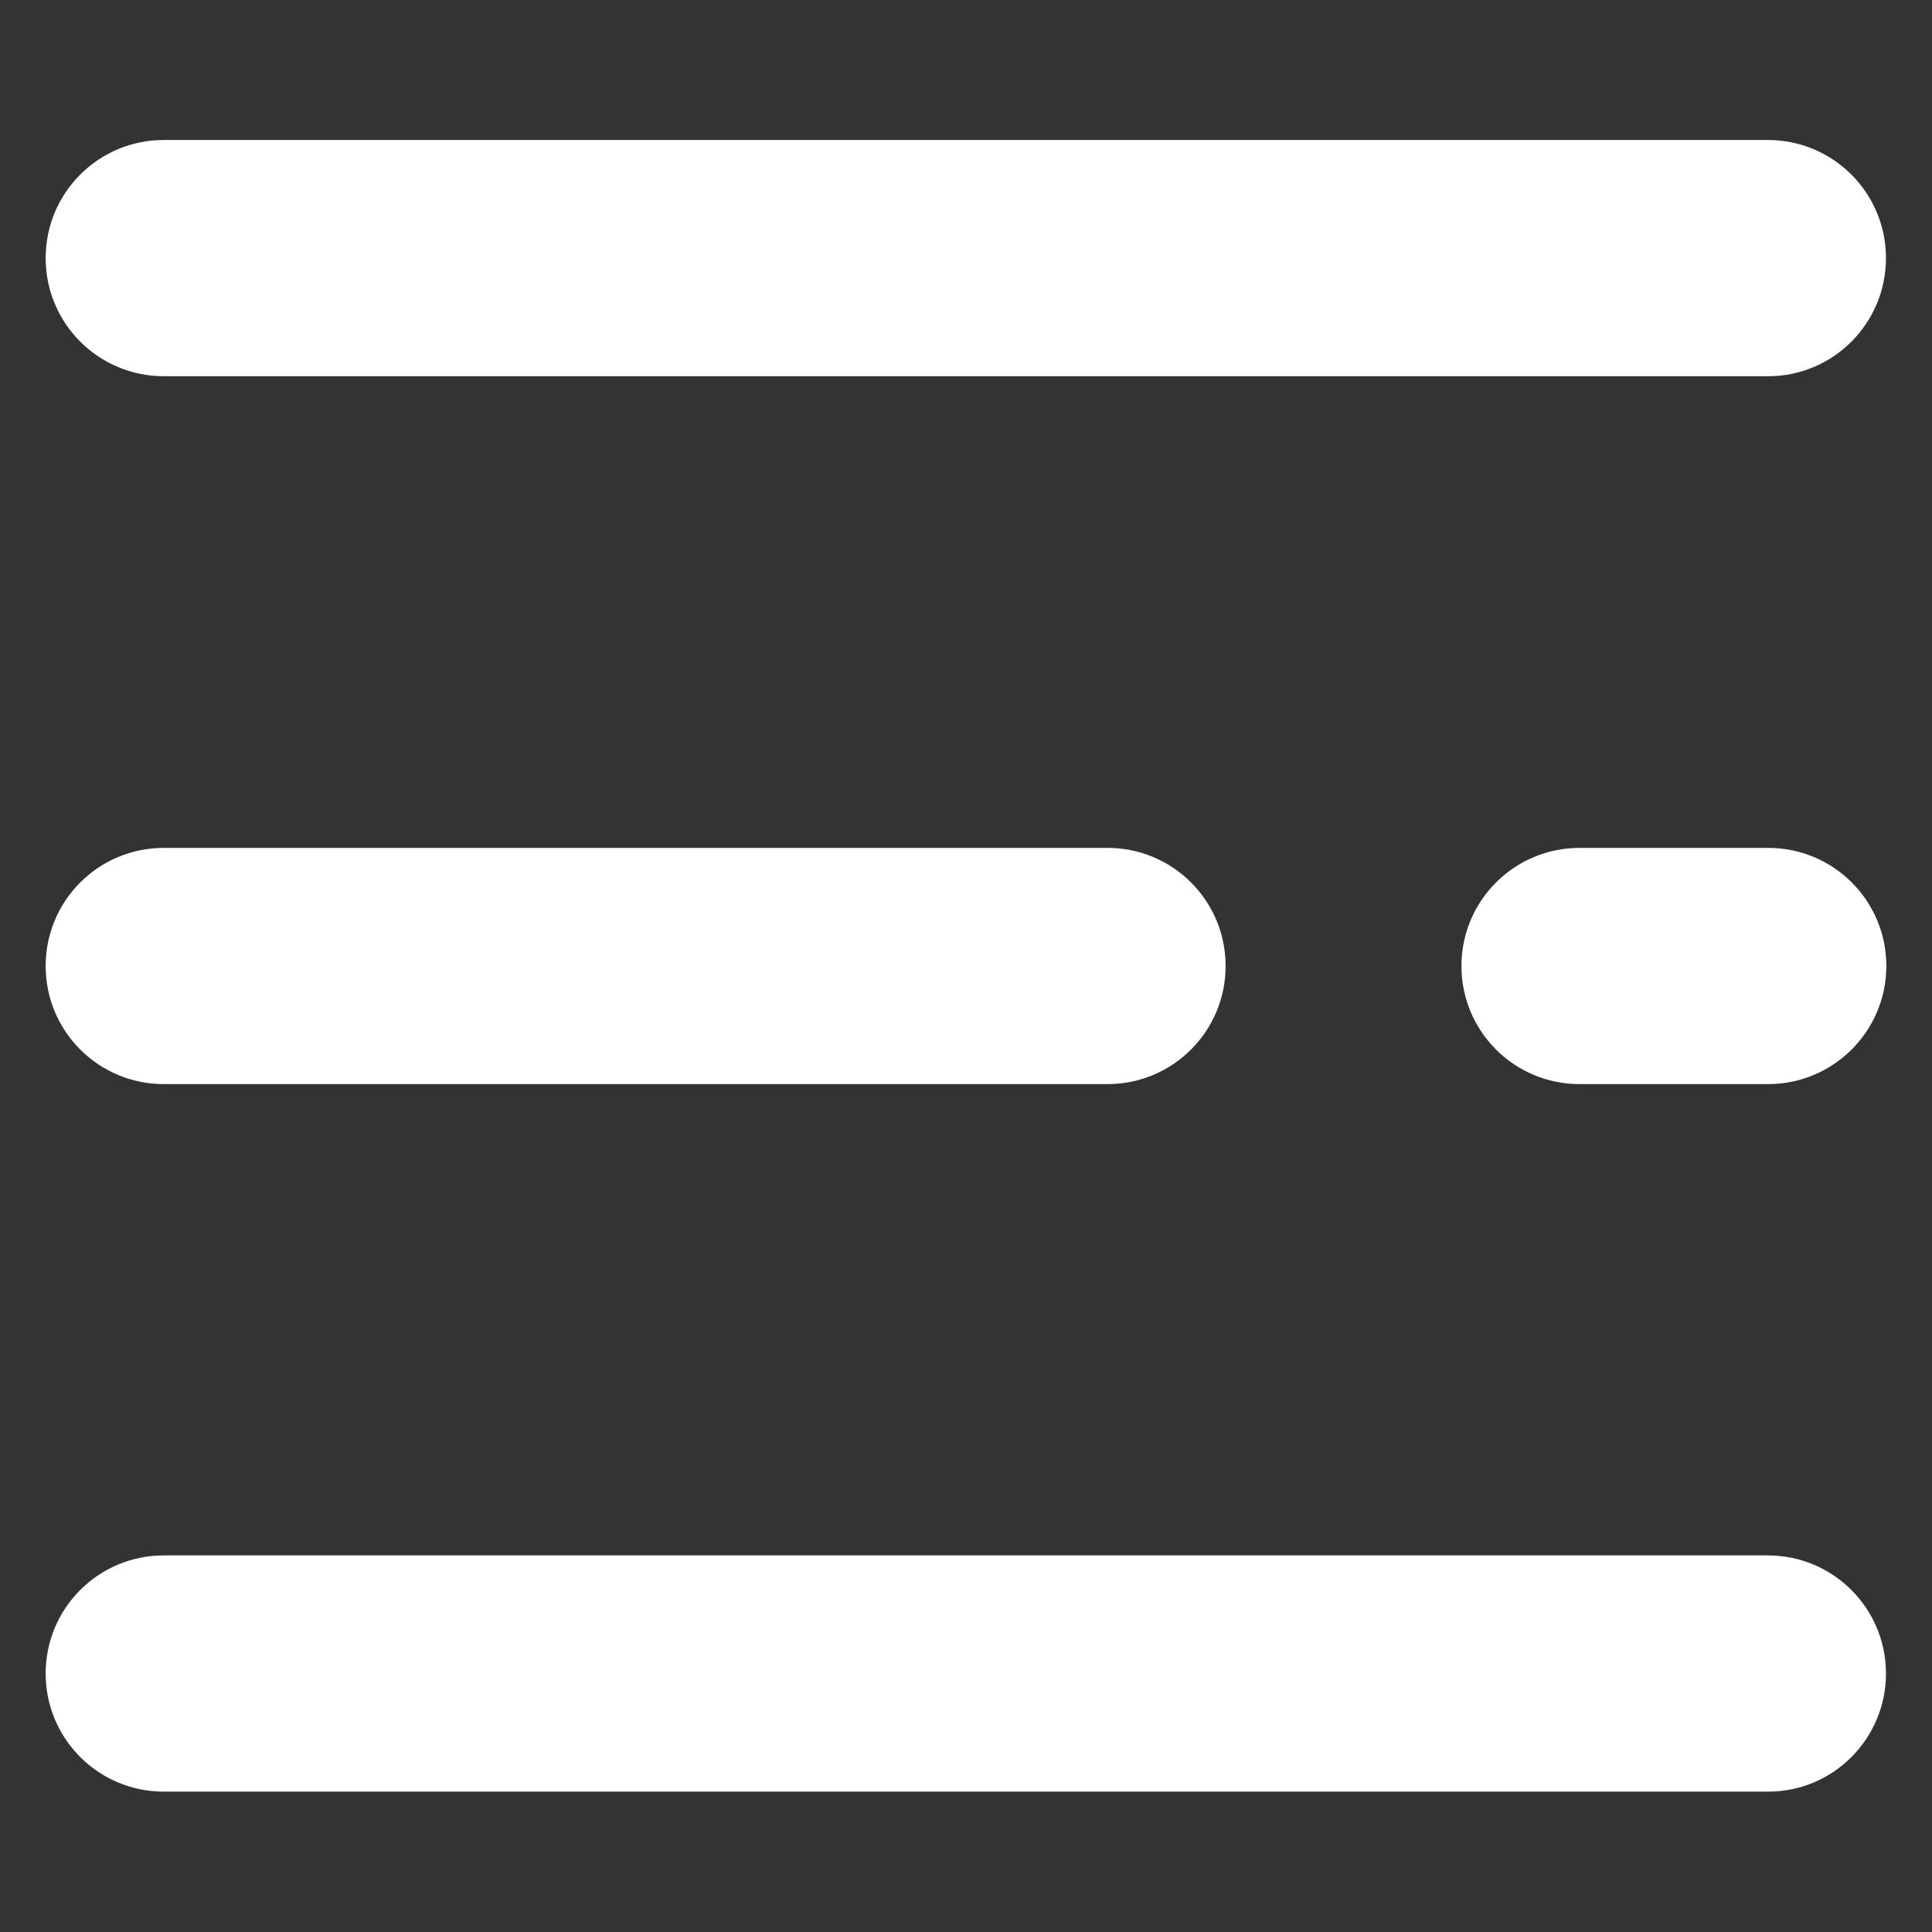 <?xml version="1.0" encoding="UTF-8"?> <!-- Generator: Adobe Illustrator 24.0.0, SVG Export Plug-In . SVG Version: 6.00 Build 0) --> <svg xmlns="http://www.w3.org/2000/svg" xmlns:xlink="http://www.w3.org/1999/xlink" id="Capa_1" x="0px" y="0px" viewBox="0 0 512 512" style="enable-background:new 0 0 512 512;" xml:space="preserve"><rect x="0" y="0" width="512" height="512" fill="#333333" stroke="none"/> <style type="text/css"> .st0{fill:#FFFFFF;} </style> <g> <path class="st0" d="M468.6,99.7H43.4c-17.3,0-31.3-14-31.3-31.3s14-31.3,31.3-31.3h425.1c17.3,0,31.3,14,31.3,31.3 S485.8,99.7,468.6,99.7z"></path> <path class="st0" d="M293.5,287.3H43.4c-17.3,0-31.3-14-31.3-31.3s14-31.3,31.3-31.3h250.1c17.3,0,31.3,14,31.3,31.3 S310.8,287.3,293.5,287.3z"></path> </g> <path class="st0" d="M468.6,287.3h-50c-17.3,0-31.3-14-31.3-31.3s14-31.3,31.3-31.3h50c17.3,0,31.3,14,31.3,31.3 S485.8,287.3,468.6,287.3z"></path> <path class="st0" d="M468.6,474.8H43.4c-17.3,0-31.3-14-31.3-31.3s14-31.3,31.3-31.3h425.1c17.3,0,31.3,14,31.3,31.3 C499.8,460.8,485.8,474.8,468.6,474.8z"></path> </svg> 